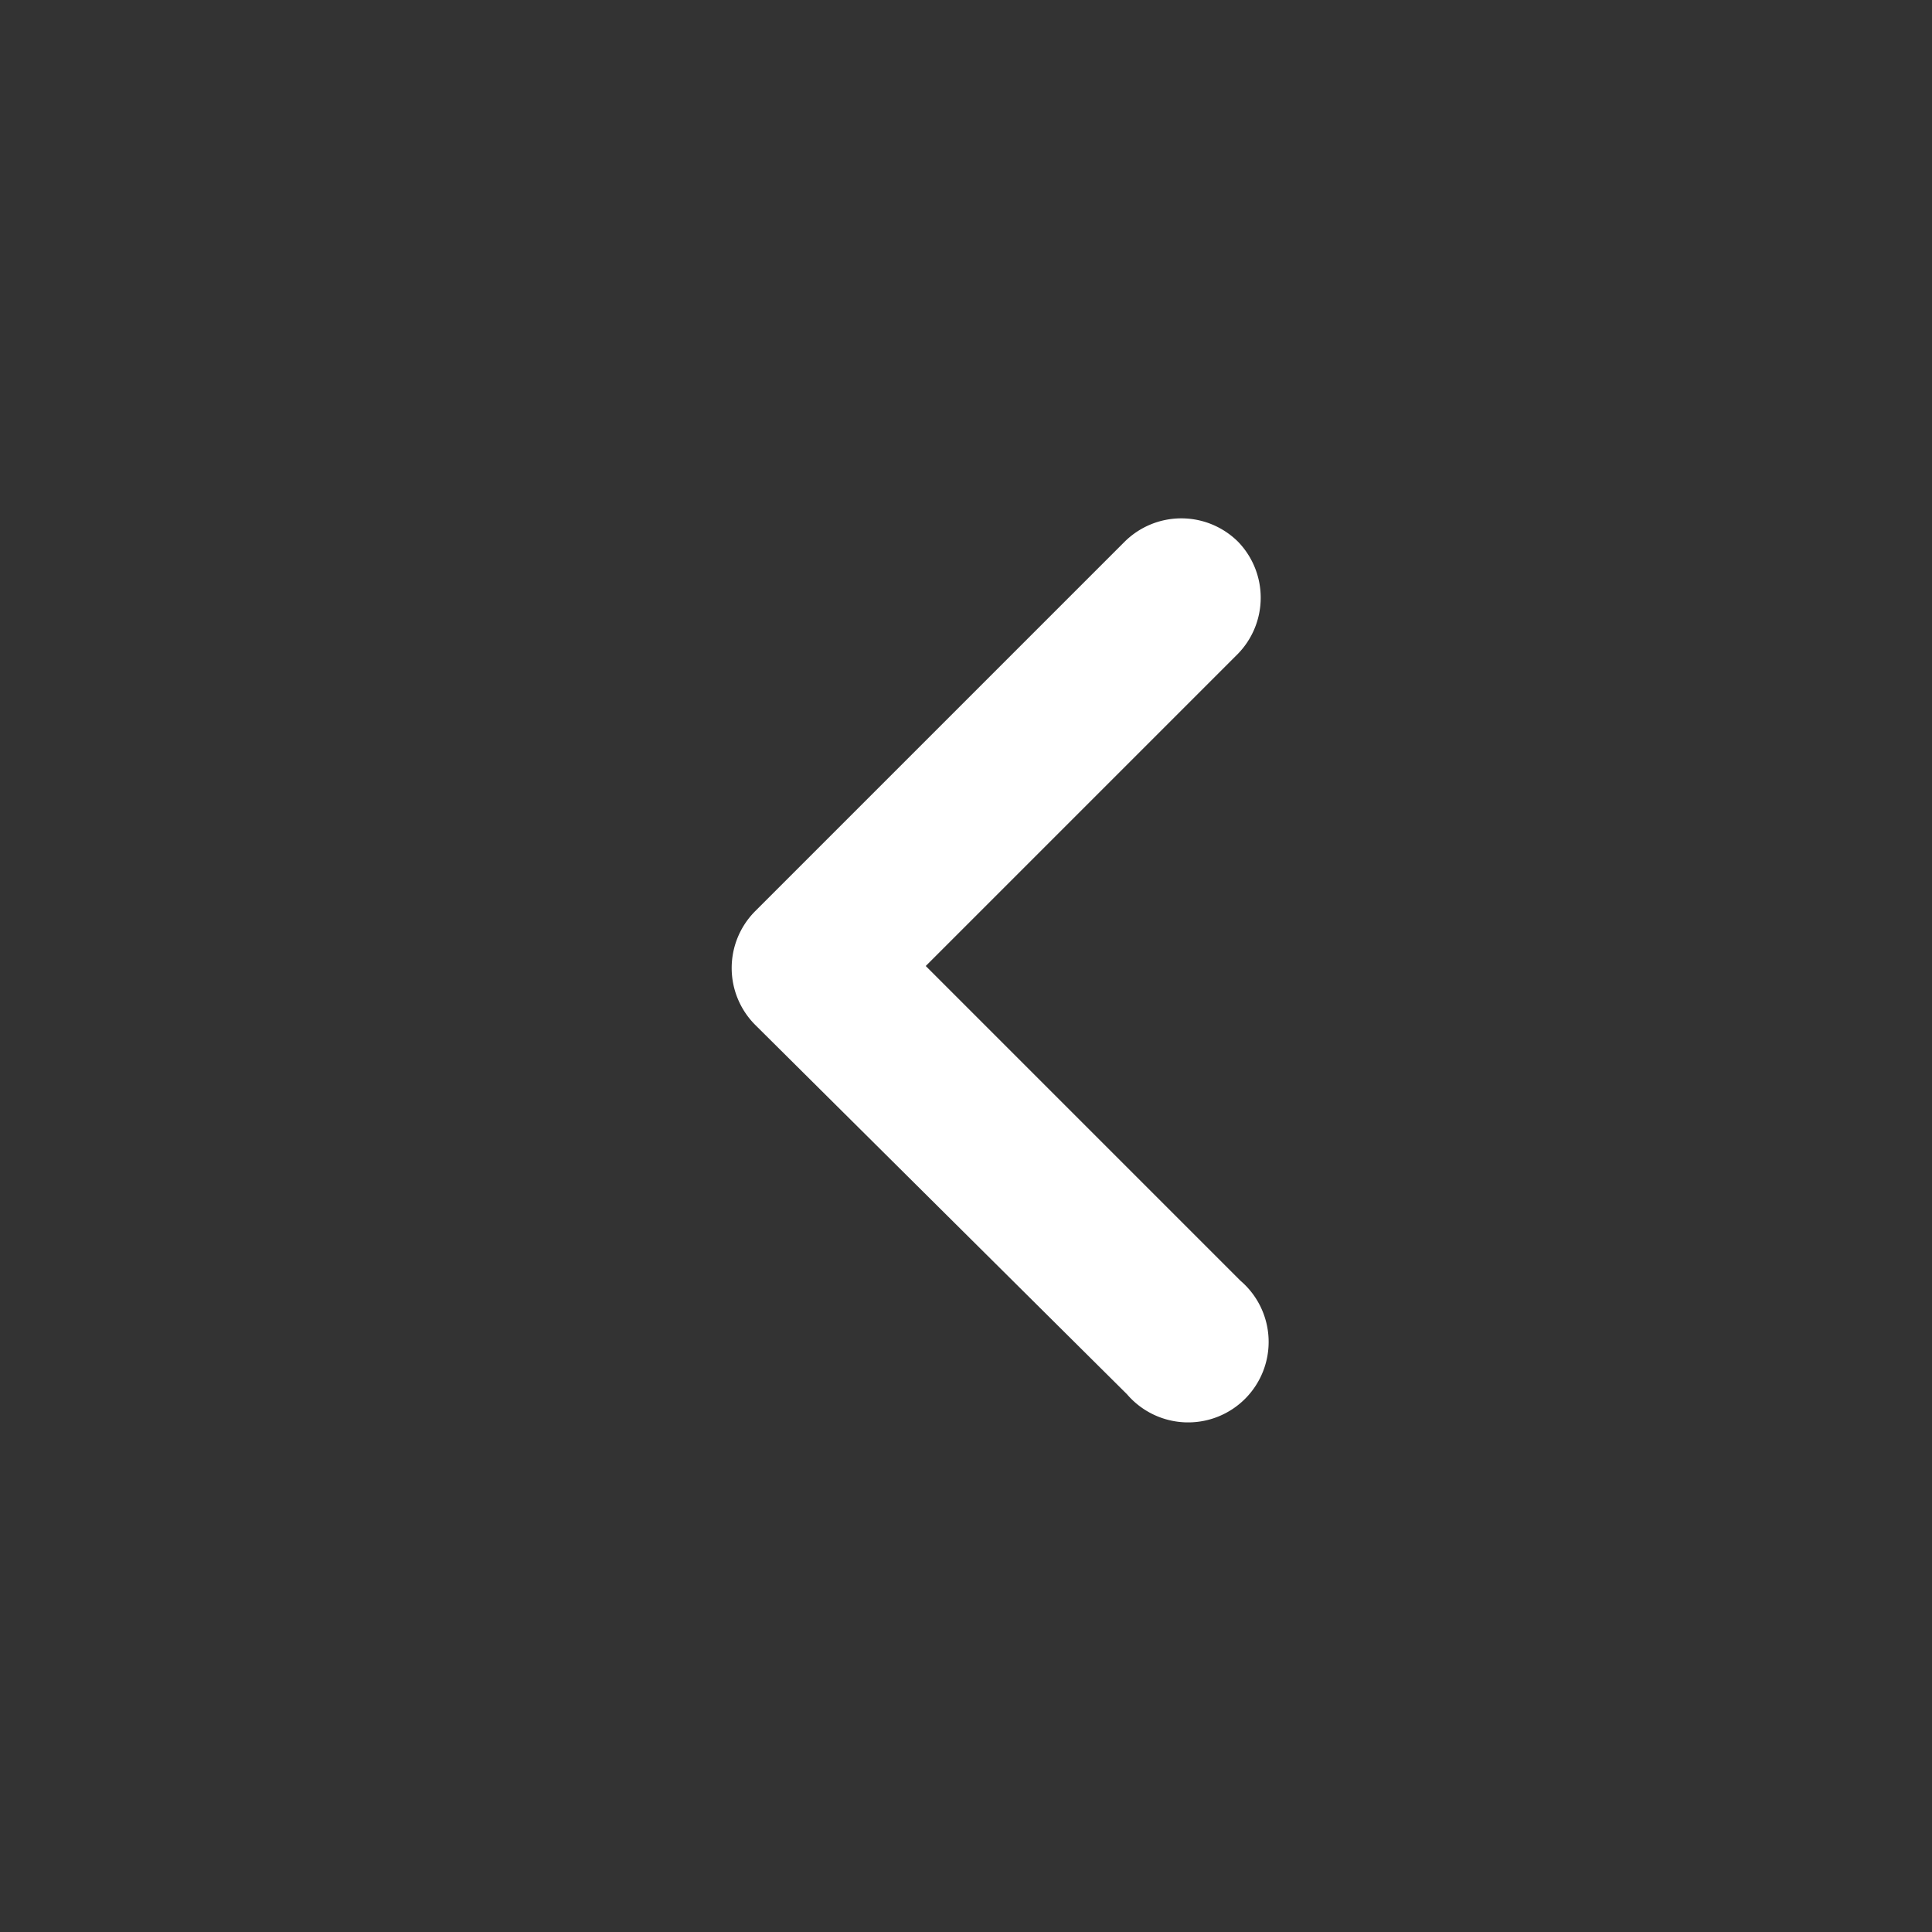 <svg xmlns="http://www.w3.org/2000/svg" viewBox="0 0 24 24"><rect x="0" y="0" width="24" height="24" fill="#333333" stroke="none"/><defs><style>.cls-1{fill:none;}.cls-2{fill:#fff;}</style></defs><title>navigate-previous</title><g id="Layer_2" data-name="Layer 2"><g id="Layer_1-2" data-name="Layer 1"><path class="cls-1" d="M0,0H24V24H0Z"/><path class="cls-2" d="M15.38,6.73a1,1,0,0,0-1.41,0L9.38,11.32a1,1,0,0,0,0,1.41L14,17.32a1,1,0,1,0,1.41-1.41L11.5,12l3.88-3.88A1,1,0,0,0,15.38,6.73Z"/></g></g></svg>